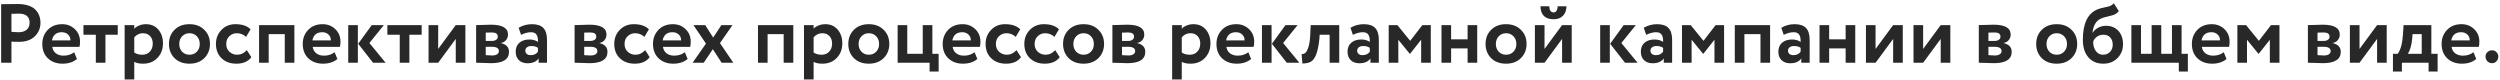 <?xml version="1.0" encoding="UTF-8"?> <svg xmlns="http://www.w3.org/2000/svg" width="717" height="23" viewBox="0 0 717 23" fill="none"> <path d="M3.28 11.928V18H0.328V1.2C1.032 1.2 1.792 1.192 2.608 1.176C3.44 1.16 4.272 1.152 5.104 1.152C6.288 1.152 7.312 1.304 8.176 1.608C9.056 1.896 9.736 2.304 10.216 2.832C10.696 3.344 11.048 3.912 11.272 4.536C11.496 5.144 11.608 5.816 11.608 6.552C11.608 8.072 11.064 9.36 9.976 10.416C8.904 11.472 7.4 12 5.464 12C4.488 12 3.76 11.976 3.28 11.928ZM5.392 3.912L3.28 3.96V9.12C4.128 9.2 4.824 9.24 5.368 9.24C6.312 9.24 7.064 9.008 7.624 8.544C8.2 8.08 8.488 7.408 8.488 6.528C8.488 4.784 7.456 3.912 5.392 3.912ZM21.274 14.976L22.066 16.92C20.994 17.816 19.618 18.264 17.938 18.264C16.21 18.264 14.802 17.744 13.714 16.704C12.658 15.68 12.13 14.312 12.13 12.6C12.13 11 12.65 9.656 13.69 8.568C14.73 7.48 16.114 6.936 17.842 6.936C19.266 6.936 20.474 7.408 21.466 8.352C22.458 9.296 22.954 10.496 22.954 11.952C22.954 12.592 22.898 13.088 22.786 13.44H14.986C15.098 14.224 15.442 14.84 16.018 15.288C16.61 15.736 17.346 15.96 18.226 15.96C19.426 15.96 20.442 15.632 21.274 14.976ZM17.722 9.24C16.154 9.24 15.21 10.024 14.89 11.592H20.194C20.21 10.904 19.986 10.344 19.522 9.912C19.074 9.464 18.474 9.24 17.722 9.24ZM27.483 9.96H23.931V7.2H33.771V9.96H30.243V18H27.483V9.96ZM38.507 22.8H35.747V7.2H38.507V8.232C38.859 7.848 39.339 7.536 39.947 7.296C40.555 7.056 41.187 6.936 41.843 6.936C43.331 6.936 44.515 7.448 45.395 8.472C46.291 9.512 46.739 10.832 46.739 12.432C46.739 14.112 46.211 15.504 45.155 16.608C44.099 17.712 42.723 18.264 41.027 18.264C39.939 18.264 39.099 18.088 38.507 17.736V22.8ZM40.979 9.528C40.019 9.528 39.195 9.92 38.507 10.704V15.072C39.163 15.488 39.923 15.696 40.787 15.696C41.699 15.696 42.427 15.4 42.971 14.808C43.531 14.216 43.811 13.448 43.811 12.504C43.811 11.608 43.555 10.888 43.043 10.344C42.547 9.8 41.859 9.528 40.979 9.528ZM50.066 16.68C48.994 15.608 48.458 14.248 48.458 12.6C48.458 10.952 48.994 9.6 50.066 8.544C51.138 7.472 52.562 6.936 54.338 6.936C56.098 6.936 57.514 7.472 58.586 8.544C59.674 9.6 60.218 10.952 60.218 12.6C60.218 14.232 59.674 15.592 58.586 16.68C57.498 17.736 56.082 18.264 54.338 18.264C52.562 18.264 51.138 17.736 50.066 16.68ZM52.25 10.392C51.69 10.968 51.41 11.704 51.41 12.6C51.41 13.496 51.682 14.24 52.226 14.832C52.786 15.408 53.49 15.696 54.338 15.696C55.202 15.696 55.906 15.408 56.45 14.832C57.01 14.256 57.29 13.512 57.29 12.6C57.29 11.704 57.01 10.968 56.45 10.392C55.89 9.816 55.186 9.528 54.338 9.528C53.506 9.528 52.81 9.816 52.25 10.392ZM70.79 14.376L72.086 16.392C71.174 17.64 69.742 18.264 67.79 18.264C66.046 18.264 64.63 17.744 63.542 16.704C62.47 15.68 61.934 14.312 61.934 12.6C61.934 10.984 62.462 9.64 63.518 8.568C64.574 7.48 65.91 6.936 67.526 6.936C69.446 6.936 70.894 7.424 71.87 8.4L70.574 10.584C69.838 9.88 68.942 9.528 67.886 9.528C67.086 9.528 66.382 9.816 65.774 10.392C65.182 10.936 64.886 11.672 64.886 12.6C64.886 13.528 65.19 14.28 65.798 14.856C66.438 15.416 67.174 15.696 68.006 15.696C69.078 15.696 70.006 15.256 70.79 14.376ZM84.43 18H81.67V9.792H77.062V18H74.302V7.2H84.43V18ZM95.969 14.976L96.761 16.92C95.689 17.816 94.313 18.264 92.633 18.264C90.905 18.264 89.497 17.744 88.409 16.704C87.353 15.68 86.825 14.312 86.825 12.6C86.825 11 87.345 9.656 88.385 8.568C89.425 7.48 90.809 6.936 92.537 6.936C93.961 6.936 95.169 7.408 96.161 8.352C97.153 9.296 97.649 10.496 97.649 11.952C97.649 12.592 97.593 13.088 97.481 13.44H89.681C89.793 14.224 90.137 14.84 90.713 15.288C91.305 15.736 92.041 15.96 92.921 15.96C94.121 15.96 95.137 15.632 95.969 14.976ZM92.417 9.24C90.849 9.24 89.905 10.024 89.585 11.592H94.889C94.905 10.904 94.681 10.344 94.217 9.912C93.769 9.464 93.169 9.24 92.417 9.24ZM106.616 7.2H110.096L105.944 12.336L110.6 18H107L102.728 12.552L106.616 7.2ZM102.632 18H99.872V7.2H102.632V18ZM114.648 9.96H111.096V7.2H120.936V9.96H117.408V18H114.648V9.96ZM130.711 11.16L125.671 18H122.911V7.2H125.671V14.04L130.711 7.2H133.471V18H130.711V11.16ZM136.552 18V7.2C136.696 7.2 137.304 7.184 138.376 7.152C139.464 7.104 140.272 7.08 140.8 7.08C144.064 7.08 145.696 8.024 145.696 9.912C145.696 10.52 145.504 11.056 145.12 11.52C144.736 11.968 144.256 12.232 143.68 12.312V12.36C145.216 12.728 145.984 13.56 145.984 14.856C145.984 17.032 144.272 18.12 140.848 18.12C140.352 18.12 139.592 18.096 138.568 18.048C138.312 18.048 138.016 18.04 137.68 18.024C137.36 18.024 137.112 18.016 136.936 18C136.776 18 136.648 18 136.552 18ZM141.04 13.416H139.312V15.816C140.272 15.88 140.88 15.912 141.136 15.912C141.744 15.912 142.216 15.8 142.552 15.576C142.904 15.352 143.08 15.048 143.08 14.664C143.08 13.832 142.4 13.416 141.04 13.416ZM141.04 9.312C140.4 9.312 139.824 9.328 139.312 9.36V11.736H141.112C141.608 11.736 142.008 11.624 142.312 11.4C142.616 11.176 142.768 10.872 142.768 10.488C142.768 9.704 142.192 9.312 141.04 9.312ZM149.439 9.984L148.743 7.968C149.911 7.28 151.183 6.936 152.559 6.936C154.063 6.936 155.159 7.304 155.847 8.04C156.535 8.776 156.879 9.904 156.879 11.424V18H154.479V16.752C153.839 17.68 152.775 18.144 151.287 18.144C150.263 18.144 149.439 17.848 148.815 17.256C148.207 16.648 147.903 15.84 147.903 14.832C147.903 13.712 148.263 12.848 148.983 12.24C149.703 11.632 150.655 11.328 151.839 11.328C152.815 11.328 153.631 11.56 154.287 12.024C154.319 11.064 154.175 10.36 153.855 9.912C153.551 9.464 153.023 9.24 152.271 9.24C151.439 9.24 150.495 9.488 149.439 9.984ZM152.199 15.816C153.127 15.816 153.823 15.488 154.287 14.832V13.728C153.839 13.376 153.207 13.2 152.391 13.2C151.879 13.2 151.463 13.32 151.143 13.56C150.823 13.8 150.663 14.128 150.663 14.544C150.663 14.928 150.807 15.24 151.095 15.48C151.383 15.704 151.751 15.816 152.199 15.816ZM164.794 18V7.2C164.938 7.2 165.546 7.184 166.618 7.152C167.706 7.104 168.514 7.08 169.042 7.08C172.306 7.08 173.938 8.024 173.938 9.912C173.938 10.52 173.746 11.056 173.362 11.52C172.978 11.968 172.498 12.232 171.922 12.312V12.36C173.458 12.728 174.226 13.56 174.226 14.856C174.226 17.032 172.514 18.12 169.09 18.12C168.594 18.12 167.834 18.096 166.81 18.048C166.554 18.048 166.258 18.04 165.922 18.024C165.602 18.024 165.354 18.016 165.178 18C165.018 18 164.89 18 164.794 18ZM169.282 13.416H167.554V15.816C168.514 15.88 169.122 15.912 169.378 15.912C169.986 15.912 170.458 15.8 170.794 15.576C171.146 15.352 171.322 15.048 171.322 14.664C171.322 13.832 170.642 13.416 169.282 13.416ZM169.282 9.312C168.642 9.312 168.066 9.328 167.554 9.36V11.736H169.354C169.85 11.736 170.25 11.624 170.554 11.4C170.858 11.176 171.01 10.872 171.01 10.488C171.01 9.704 170.434 9.312 169.282 9.312ZM185.025 14.376L186.321 16.392C185.409 17.64 183.977 18.264 182.025 18.264C180.281 18.264 178.865 17.744 177.777 16.704C176.705 15.68 176.169 14.312 176.169 12.6C176.169 10.984 176.697 9.64 177.753 8.568C178.809 7.48 180.145 6.936 181.761 6.936C183.681 6.936 185.129 7.424 186.105 8.4L184.809 10.584C184.073 9.88 183.177 9.528 182.121 9.528C181.321 9.528 180.617 9.816 180.009 10.392C179.417 10.936 179.121 11.672 179.121 12.6C179.121 13.528 179.425 14.28 180.033 14.856C180.673 15.416 181.409 15.696 182.241 15.696C183.313 15.696 184.241 15.256 185.025 14.376ZM196.422 14.976L197.214 16.92C196.142 17.816 194.766 18.264 193.086 18.264C191.358 18.264 189.95 17.744 188.862 16.704C187.806 15.68 187.278 14.312 187.278 12.6C187.278 11 187.798 9.656 188.838 8.568C189.878 7.48 191.262 6.936 192.99 6.936C194.414 6.936 195.622 7.408 196.614 8.352C197.606 9.296 198.102 10.496 198.102 11.952C198.102 12.592 198.046 13.088 197.934 13.44H190.134C190.246 14.224 190.59 14.84 191.166 15.288C191.758 15.736 192.494 15.96 193.374 15.96C194.574 15.96 195.59 15.632 196.422 14.976ZM192.87 9.24C191.302 9.24 190.358 10.024 190.038 11.592H195.342C195.358 10.904 195.134 10.344 194.67 9.912C194.222 9.464 193.622 9.24 192.87 9.24ZM206.891 7.2H210.083L206.483 12.36L210.323 18H206.963L204.443 14.112L201.827 18H198.635L202.475 12.504L198.875 7.2H202.259L204.539 10.776L206.891 7.2ZM227.516 18H224.756V9.792H220.148V18H217.388V7.2H227.516V18ZM233.343 22.8H230.583V7.2H233.343V8.232C233.695 7.848 234.175 7.536 234.783 7.296C235.391 7.056 236.023 6.936 236.679 6.936C238.167 6.936 239.351 7.448 240.231 8.472C241.127 9.512 241.575 10.832 241.575 12.432C241.575 14.112 241.047 15.504 239.991 16.608C238.935 17.712 237.559 18.264 235.863 18.264C234.775 18.264 233.935 18.088 233.343 17.736V22.8ZM235.815 9.528C234.855 9.528 234.031 9.92 233.343 10.704V15.072C233.999 15.488 234.759 15.696 235.623 15.696C236.535 15.696 237.263 15.4 237.807 14.808C238.367 14.216 238.647 13.448 238.647 12.504C238.647 11.608 238.391 10.888 237.879 10.344C237.383 9.8 236.695 9.528 235.815 9.528ZM244.902 16.68C243.83 15.608 243.294 14.248 243.294 12.6C243.294 10.952 243.83 9.6 244.902 8.544C245.974 7.472 247.398 6.936 249.174 6.936C250.934 6.936 252.35 7.472 253.422 8.544C254.51 9.6 255.054 10.952 255.054 12.6C255.054 14.232 254.51 15.592 253.422 16.68C252.334 17.736 250.918 18.264 249.174 18.264C247.398 18.264 245.974 17.736 244.902 16.68ZM247.086 10.392C246.526 10.968 246.246 11.704 246.246 12.6C246.246 13.496 246.518 14.24 247.062 14.832C247.622 15.408 248.326 15.696 249.174 15.696C250.038 15.696 250.742 15.408 251.286 14.832C251.846 14.256 252.126 13.512 252.126 12.6C252.126 11.704 251.846 10.968 251.286 10.392C250.726 9.816 250.022 9.528 249.174 9.528C248.342 9.528 247.646 9.816 247.086 10.392ZM266.61 18H257.442V7.2H260.202V15.432H264.642V7.2H267.402V15.432H269.202V20.52H266.61V18ZM279.508 14.976L280.3 16.92C279.228 17.816 277.852 18.264 276.172 18.264C274.444 18.264 273.036 17.744 271.948 16.704C270.892 15.68 270.364 14.312 270.364 12.6C270.364 11 270.884 9.656 271.924 8.568C272.964 7.48 274.348 6.936 276.076 6.936C277.5 6.936 278.708 7.408 279.7 8.352C280.692 9.296 281.188 10.496 281.188 11.952C281.188 12.592 281.132 13.088 281.02 13.44H273.22C273.332 14.224 273.676 14.84 274.252 15.288C274.844 15.736 275.58 15.96 276.46 15.96C277.66 15.96 278.676 15.632 279.508 14.976ZM275.956 9.24C274.388 9.24 273.444 10.024 273.124 11.592H278.428C278.444 10.904 278.22 10.344 277.756 9.912C277.308 9.464 276.708 9.24 275.956 9.24ZM291.525 14.376L292.821 16.392C291.909 17.64 290.477 18.264 288.525 18.264C286.781 18.264 285.365 17.744 284.277 16.704C283.205 15.68 282.669 14.312 282.669 12.6C282.669 10.984 283.197 9.64 284.253 8.568C285.309 7.48 286.645 6.936 288.261 6.936C290.181 6.936 291.629 7.424 292.605 8.4L291.309 10.584C290.573 9.88 289.677 9.528 288.621 9.528C287.821 9.528 287.117 9.816 286.509 10.392C285.917 10.936 285.621 11.672 285.621 12.6C285.621 13.528 285.925 14.28 286.533 14.856C287.173 15.416 287.909 15.696 288.741 15.696C289.813 15.696 290.741 15.256 291.525 14.376ZM302.634 14.376L303.93 16.392C303.018 17.64 301.586 18.264 299.634 18.264C297.89 18.264 296.474 17.744 295.386 16.704C294.314 15.68 293.778 14.312 293.778 12.6C293.778 10.984 294.306 9.64 295.362 8.568C296.418 7.48 297.754 6.936 299.37 6.936C301.29 6.936 302.738 7.424 303.714 8.4L302.418 10.584C301.682 9.88 300.786 9.528 299.73 9.528C298.93 9.528 298.226 9.816 297.618 10.392C297.026 10.936 296.73 11.672 296.73 12.6C296.73 13.528 297.034 14.28 297.642 14.856C298.282 15.416 299.018 15.696 299.85 15.696C300.922 15.696 301.85 15.256 302.634 14.376ZM306.495 16.68C305.423 15.608 304.887 14.248 304.887 12.6C304.887 10.952 305.423 9.6 306.495 8.544C307.567 7.472 308.991 6.936 310.767 6.936C312.527 6.936 313.943 7.472 315.015 8.544C316.103 9.6 316.647 10.952 316.647 12.6C316.647 14.232 316.103 15.592 315.015 16.68C313.927 17.736 312.511 18.264 310.767 18.264C308.991 18.264 307.567 17.736 306.495 16.68ZM308.679 10.392C308.119 10.968 307.839 11.704 307.839 12.6C307.839 13.496 308.111 14.24 308.655 14.832C309.215 15.408 309.919 15.696 310.767 15.696C311.631 15.696 312.335 15.408 312.879 14.832C313.439 14.256 313.719 13.512 313.719 12.6C313.719 11.704 313.439 10.968 312.879 10.392C312.319 9.816 311.615 9.528 310.767 9.528C309.935 9.528 309.239 9.816 308.679 10.392ZM319.036 18V7.2C319.18 7.2 319.788 7.184 320.86 7.152C321.948 7.104 322.756 7.08 323.284 7.08C326.548 7.08 328.18 8.024 328.18 9.912C328.18 10.52 327.988 11.056 327.604 11.52C327.22 11.968 326.74 12.232 326.164 12.312V12.36C327.7 12.728 328.468 13.56 328.468 14.856C328.468 17.032 326.756 18.12 323.332 18.12C322.836 18.12 322.076 18.096 321.052 18.048C320.796 18.048 320.5 18.04 320.164 18.024C319.844 18.024 319.596 18.016 319.42 18C319.26 18 319.132 18 319.036 18ZM323.524 13.416H321.796V15.816C322.756 15.88 323.364 15.912 323.62 15.912C324.228 15.912 324.7 15.8 325.036 15.576C325.388 15.352 325.564 15.048 325.564 14.664C325.564 13.832 324.884 13.416 323.524 13.416ZM323.524 9.312C322.884 9.312 322.308 9.328 321.796 9.36V11.736H323.596C324.092 11.736 324.492 11.624 324.796 11.4C325.1 11.176 325.252 10.872 325.252 10.488C325.252 9.704 324.676 9.312 323.524 9.312ZM338.929 22.8H336.169V7.2H338.929V8.232C339.281 7.848 339.761 7.536 340.369 7.296C340.977 7.056 341.609 6.936 342.265 6.936C343.753 6.936 344.937 7.448 345.817 8.472C346.713 9.512 347.161 10.832 347.161 12.432C347.161 14.112 346.633 15.504 345.577 16.608C344.521 17.712 343.145 18.264 341.449 18.264C340.361 18.264 339.521 18.088 338.929 17.736V22.8ZM341.401 9.528C340.441 9.528 339.617 9.92 338.929 10.704V15.072C339.585 15.488 340.345 15.696 341.209 15.696C342.121 15.696 342.849 15.4 343.393 14.808C343.953 14.216 344.233 13.448 344.233 12.504C344.233 11.608 343.977 10.888 343.465 10.344C342.969 9.8 342.281 9.528 341.401 9.528ZM358.024 14.976L358.816 16.92C357.744 17.816 356.368 18.264 354.688 18.264C352.96 18.264 351.552 17.744 350.464 16.704C349.408 15.68 348.88 14.312 348.88 12.6C348.88 11 349.4 9.656 350.44 8.568C351.48 7.48 352.864 6.936 354.592 6.936C356.016 6.936 357.224 7.408 358.216 8.352C359.208 9.296 359.704 10.496 359.704 11.952C359.704 12.592 359.648 13.088 359.536 13.44H351.736C351.848 14.224 352.192 14.84 352.768 15.288C353.36 15.736 354.096 15.96 354.976 15.96C356.176 15.96 357.192 15.632 358.024 14.976ZM354.472 9.24C352.904 9.24 351.96 10.024 351.64 11.592H356.944C356.96 10.904 356.736 10.344 356.272 9.912C355.824 9.464 355.224 9.24 354.472 9.24ZM368.671 7.2H372.151L367.999 12.336L372.655 18H369.055L364.783 12.552L368.671 7.2ZM364.687 18H361.927V7.2H364.687V18ZM384.095 18H381.335V9.96H378.479L378.407 11.112C378.199 13.064 377.895 14.552 377.495 15.576C377.111 16.6 376.615 17.296 376.007 17.664C375.415 18.016 374.591 18.2 373.535 18.216L373.295 15.528C373.647 15.544 373.975 15.448 374.279 15.24C374.631 14.984 374.943 14.448 375.215 13.632C375.487 12.816 375.663 11.792 375.743 10.56L375.911 7.2H384.095V18ZM388.009 9.984L387.313 7.968C388.481 7.28 389.753 6.936 391.129 6.936C392.633 6.936 393.729 7.304 394.417 8.04C395.105 8.776 395.449 9.904 395.449 11.424V18H393.049V16.752C392.409 17.68 391.345 18.144 389.857 18.144C388.833 18.144 388.009 17.848 387.385 17.256C386.777 16.648 386.473 15.84 386.473 14.832C386.473 13.712 386.833 12.848 387.553 12.24C388.273 11.632 389.225 11.328 390.409 11.328C391.385 11.328 392.201 11.56 392.857 12.024C392.889 11.064 392.745 10.36 392.425 9.912C392.121 9.464 391.593 9.24 390.841 9.24C390.009 9.24 389.065 9.488 388.009 9.984ZM390.769 15.816C391.697 15.816 392.393 15.488 392.857 14.832V13.728C392.409 13.376 391.777 13.2 390.961 13.2C390.449 13.2 390.033 13.32 389.713 13.56C389.393 13.8 389.233 14.128 389.233 14.544C389.233 14.928 389.377 15.24 389.665 15.48C389.953 15.704 390.321 15.816 390.769 15.816ZM401.038 18H398.278V7.2H400.774L404.446 11.712L407.926 7.2H410.35V18H407.59V11.4L404.398 15.432H404.326L401.038 11.4V18ZM423.667 18H420.907V13.872H416.179V18H413.419V7.2H416.179V11.28H420.907V7.2H423.667V18ZM427.667 16.68C426.595 15.608 426.059 14.248 426.059 12.6C426.059 10.952 426.595 9.6 427.667 8.544C428.739 7.472 430.163 6.936 431.939 6.936C433.699 6.936 435.115 7.472 436.187 8.544C437.275 9.6 437.819 10.952 437.819 12.6C437.819 14.232 437.275 15.592 436.187 16.68C435.099 17.736 433.683 18.264 431.939 18.264C430.163 18.264 428.739 17.736 427.667 16.68ZM429.851 10.392C429.291 10.968 429.011 11.704 429.011 12.6C429.011 13.496 429.283 14.24 429.827 14.832C430.387 15.408 431.091 15.696 431.939 15.696C432.803 15.696 433.507 15.408 434.051 14.832C434.611 14.256 434.891 13.512 434.891 12.6C434.891 11.704 434.611 10.968 434.051 10.392C433.491 9.816 432.787 9.528 431.939 9.528C431.107 9.528 430.411 9.816 429.851 10.392ZM448.008 11.16L442.968 18H440.208V7.2H442.968V14.04L448.008 7.2H450.768V18H448.008V11.16ZM441.816 1.8H444.336C444.336 2.328 444.44 2.752 444.648 3.072C444.856 3.392 445.168 3.552 445.584 3.552C445.952 3.552 446.232 3.392 446.424 3.072C446.632 2.736 446.736 2.312 446.736 1.8H449.256C449.256 2.92 448.928 3.824 448.272 4.512C447.616 5.184 446.72 5.52 445.584 5.52C444.336 5.52 443.392 5.192 442.752 4.536C442.128 3.864 441.816 2.952 441.816 1.8ZM465.678 7.2H469.158L465.006 12.336L469.662 18H466.062L461.79 12.552L465.678 7.2ZM461.694 18H458.934V7.2H461.694V18ZM472.126 9.984L471.43 7.968C472.598 7.28 473.87 6.936 475.246 6.936C476.75 6.936 477.846 7.304 478.534 8.04C479.222 8.776 479.566 9.904 479.566 11.424V18H477.166V16.752C476.526 17.68 475.462 18.144 473.974 18.144C472.95 18.144 472.126 17.848 471.502 17.256C470.894 16.648 470.59 15.84 470.59 14.832C470.59 13.712 470.95 12.848 471.67 12.24C472.39 11.632 473.342 11.328 474.526 11.328C475.502 11.328 476.318 11.56 476.974 12.024C477.006 11.064 476.862 10.36 476.542 9.912C476.238 9.464 475.71 9.24 474.958 9.24C474.126 9.24 473.182 9.488 472.126 9.984ZM474.886 15.816C475.814 15.816 476.51 15.488 476.974 14.832V13.728C476.526 13.376 475.894 13.2 475.078 13.2C474.566 13.2 474.15 13.32 473.83 13.56C473.51 13.8 473.35 14.128 473.35 14.544C473.35 14.928 473.494 15.24 473.782 15.48C474.07 15.704 474.438 15.816 474.886 15.816ZM485.155 18H482.395V7.2H484.891L488.563 11.712L492.043 7.2H494.467V18H491.707V11.4L488.515 15.432H488.443L485.155 11.4V18ZM507.664 18H504.904V9.792H500.296V18H497.536V7.2H507.664V18ZM511.571 9.984L510.875 7.968C512.043 7.28 513.315 6.936 514.691 6.936C516.195 6.936 517.291 7.304 517.979 8.04C518.667 8.776 519.011 9.904 519.011 11.424V18H516.611V16.752C515.971 17.68 514.907 18.144 513.419 18.144C512.395 18.144 511.571 17.848 510.947 17.256C510.339 16.648 510.035 15.84 510.035 14.832C510.035 13.712 510.395 12.848 511.115 12.24C511.835 11.632 512.787 11.328 513.971 11.328C514.947 11.328 515.763 11.56 516.419 12.024C516.451 11.064 516.307 10.36 515.987 9.912C515.683 9.464 515.155 9.24 514.403 9.24C513.571 9.24 512.627 9.488 511.571 9.984ZM514.331 15.816C515.259 15.816 515.955 15.488 516.419 14.832V13.728C515.971 13.376 515.339 13.2 514.523 13.2C514.011 13.2 513.595 13.32 513.275 13.56C512.955 13.8 512.795 14.128 512.795 14.544C512.795 14.928 512.939 15.24 513.227 15.48C513.515 15.704 513.883 15.816 514.331 15.816ZM532.089 18H529.329V13.872H524.601V18H521.841V7.2H524.601V11.28H529.329V7.2H532.089V18ZM542.953 11.16L537.913 18H535.153V7.2H537.913V14.04L542.953 7.2H545.713V18H542.953V11.16ZM556.594 11.16L551.554 18H548.794V7.2H551.554V14.04L556.594 7.2H559.354V18H556.594V11.16ZM567.52 18V7.2C567.664 7.2 568.272 7.184 569.344 7.152C570.432 7.104 571.24 7.08 571.768 7.08C575.032 7.08 576.664 8.024 576.664 9.912C576.664 10.52 576.472 11.056 576.088 11.52C575.704 11.968 575.224 12.232 574.648 12.312V12.36C576.184 12.728 576.952 13.56 576.952 14.856C576.952 17.032 575.24 18.12 571.816 18.12C571.32 18.12 570.56 18.096 569.536 18.048C569.28 18.048 568.984 18.04 568.648 18.024C568.328 18.024 568.08 18.016 567.904 18C567.744 18 567.616 18 567.52 18ZM572.008 13.416H570.28V15.816C571.24 15.88 571.848 15.912 572.104 15.912C572.712 15.912 573.184 15.8 573.52 15.576C573.872 15.352 574.048 15.048 574.048 14.664C574.048 13.832 573.368 13.416 572.008 13.416ZM572.008 9.312C571.368 9.312 570.792 9.328 570.28 9.36V11.736H572.08C572.576 11.736 572.976 11.624 573.28 11.4C573.584 11.176 573.736 10.872 573.736 10.488C573.736 9.704 573.16 9.312 572.008 9.312ZM585.589 16.68C584.517 15.608 583.981 14.248 583.981 12.6C583.981 10.952 584.517 9.6 585.589 8.544C586.661 7.472 588.085 6.936 589.861 6.936C591.621 6.936 593.037 7.472 594.109 8.544C595.197 9.6 595.741 10.952 595.741 12.6C595.741 14.232 595.197 15.592 594.109 16.68C593.021 17.736 591.605 18.264 589.861 18.264C588.085 18.264 586.661 17.736 585.589 16.68ZM587.773 10.392C587.213 10.968 586.933 11.704 586.933 12.6C586.933 13.496 587.205 14.24 587.749 14.832C588.309 15.408 589.013 15.696 589.861 15.696C590.725 15.696 591.429 15.408 591.973 14.832C592.533 14.256 592.813 13.512 592.813 12.6C592.813 11.704 592.533 10.968 591.973 10.392C591.413 9.816 590.709 9.528 589.861 9.528C589.029 9.528 588.333 9.816 587.773 10.392ZM606.242 0.936L607.682 3.192C607.298 3.672 606.818 4.024 606.242 4.248C605.73 4.424 605.09 4.6 604.322 4.776C603.57 4.92 602.946 5.12 602.45 5.376C601.122 6 600.346 7.344 600.122 9.408H600.17C600.506 8.816 601.026 8.336 601.73 7.968C602.434 7.584 603.178 7.392 603.962 7.392C605.45 7.392 606.642 7.872 607.538 8.832C608.434 9.808 608.882 11.096 608.882 12.696C608.882 14.248 608.354 15.568 607.298 16.656C606.242 17.728 604.882 18.264 603.218 18.264C601.41 18.264 599.978 17.648 598.922 16.416C597.882 15.184 597.362 13.52 597.362 11.424C597.362 6.816 598.722 3.92 601.442 2.736C602.034 2.48 602.69 2.288 603.41 2.16C604.226 2 604.826 1.848 605.21 1.704C605.594 1.544 605.938 1.288 606.242 0.936ZM600.314 12C600.33 13.088 600.594 13.976 601.106 14.664C601.618 15.352 602.298 15.696 603.146 15.696C603.978 15.696 604.65 15.424 605.162 14.88C605.674 14.336 605.93 13.648 605.93 12.816C605.93 11.968 605.69 11.28 605.21 10.752C604.746 10.224 604.098 9.96 603.266 9.96C602.546 9.96 601.922 10.152 601.394 10.536C600.866 10.904 600.506 11.392 600.314 12ZM624.886 18H611.278V7.2H614.038V15.432H617.086V7.2H619.846V15.432H622.918V7.2H625.678V15.432H627.478V20.52H624.886V18ZM637.774 14.976L638.566 16.92C637.494 17.816 636.118 18.264 634.438 18.264C632.71 18.264 631.302 17.744 630.214 16.704C629.158 15.68 628.63 14.312 628.63 12.6C628.63 11 629.15 9.656 630.19 8.568C631.23 7.48 632.614 6.936 634.342 6.936C635.766 6.936 636.974 7.408 637.966 8.352C638.958 9.296 639.454 10.496 639.454 11.952C639.454 12.592 639.398 13.088 639.286 13.44H631.486C631.598 14.224 631.942 14.84 632.518 15.288C633.11 15.736 633.846 15.96 634.726 15.96C635.926 15.96 636.942 15.632 637.774 14.976ZM634.222 9.24C632.654 9.24 631.71 10.024 631.39 11.592H636.694C636.71 10.904 636.486 10.344 636.022 9.912C635.574 9.464 634.974 9.24 634.222 9.24ZM644.437 18H641.677V7.2H644.173L647.845 11.712L651.325 7.2H653.749V18H650.989V11.4L647.797 15.432H647.725L644.437 11.4V18ZM661.903 18V7.2C662.047 7.2 662.655 7.184 663.727 7.152C664.815 7.104 665.623 7.08 666.151 7.08C669.415 7.08 671.047 8.024 671.047 9.912C671.047 10.52 670.855 11.056 670.471 11.52C670.087 11.968 669.607 12.232 669.031 12.312V12.36C670.567 12.728 671.335 13.56 671.335 14.856C671.335 17.032 669.623 18.12 666.199 18.12C665.703 18.12 664.943 18.096 663.919 18.048C663.663 18.048 663.367 18.04 663.031 18.024C662.711 18.024 662.463 18.016 662.287 18C662.127 18 661.999 18 661.903 18ZM666.391 13.416H664.663V15.816C665.623 15.88 666.231 15.912 666.487 15.912C667.095 15.912 667.567 15.8 667.903 15.576C668.255 15.352 668.431 15.048 668.431 14.664C668.431 13.832 667.751 13.416 666.391 13.416ZM666.391 9.312C665.751 9.312 665.175 9.328 664.663 9.36V11.736H666.463C666.959 11.736 667.359 11.624 667.663 11.4C667.967 11.176 668.119 10.872 668.119 10.488C668.119 9.704 667.543 9.312 666.391 9.312ZM681.75 11.16L676.71 18H673.95V7.2H676.71V14.04L681.75 7.2H684.51V18H681.75V11.16ZM688.863 20.52H686.295V15.432H687.663C688.511 14.296 689.015 12.416 689.175 9.792L689.343 7.2H697.311V15.432H699.111V20.52H696.519V18H688.863V20.52ZM691.911 9.792L691.839 10.896C691.647 12.976 691.215 14.488 690.543 15.432H694.551V9.792H691.911ZM709.399 14.976L710.191 16.92C709.119 17.816 707.743 18.264 706.063 18.264C704.335 18.264 702.927 17.744 701.839 16.704C700.783 15.68 700.255 14.312 700.255 12.6C700.255 11 700.775 9.656 701.815 8.568C702.855 7.48 704.239 6.936 705.967 6.936C707.391 6.936 708.599 7.408 709.591 8.352C710.583 9.296 711.079 10.496 711.079 11.952C711.079 12.592 711.023 13.088 710.911 13.44H703.111C703.223 14.224 703.567 14.84 704.143 15.288C704.735 15.736 705.471 15.96 706.351 15.96C707.551 15.96 708.567 15.632 709.399 14.976ZM705.847 9.24C704.279 9.24 703.335 10.024 703.015 11.592H708.319C708.335 10.904 708.111 10.344 707.647 9.912C707.199 9.464 706.599 9.24 705.847 9.24ZM712.846 16.2C712.846 15.736 713.022 15.328 713.374 14.976C713.742 14.608 714.206 14.424 714.766 14.424C715.246 14.424 715.654 14.608 715.99 14.976C716.342 15.328 716.518 15.736 716.518 16.2C716.518 16.728 716.342 17.184 715.99 17.568C715.654 17.936 715.246 18.12 714.766 18.12C714.206 18.12 713.742 17.936 713.374 17.568C713.022 17.184 712.846 16.728 712.846 16.2Z" fill="#282828"></path> </svg> 